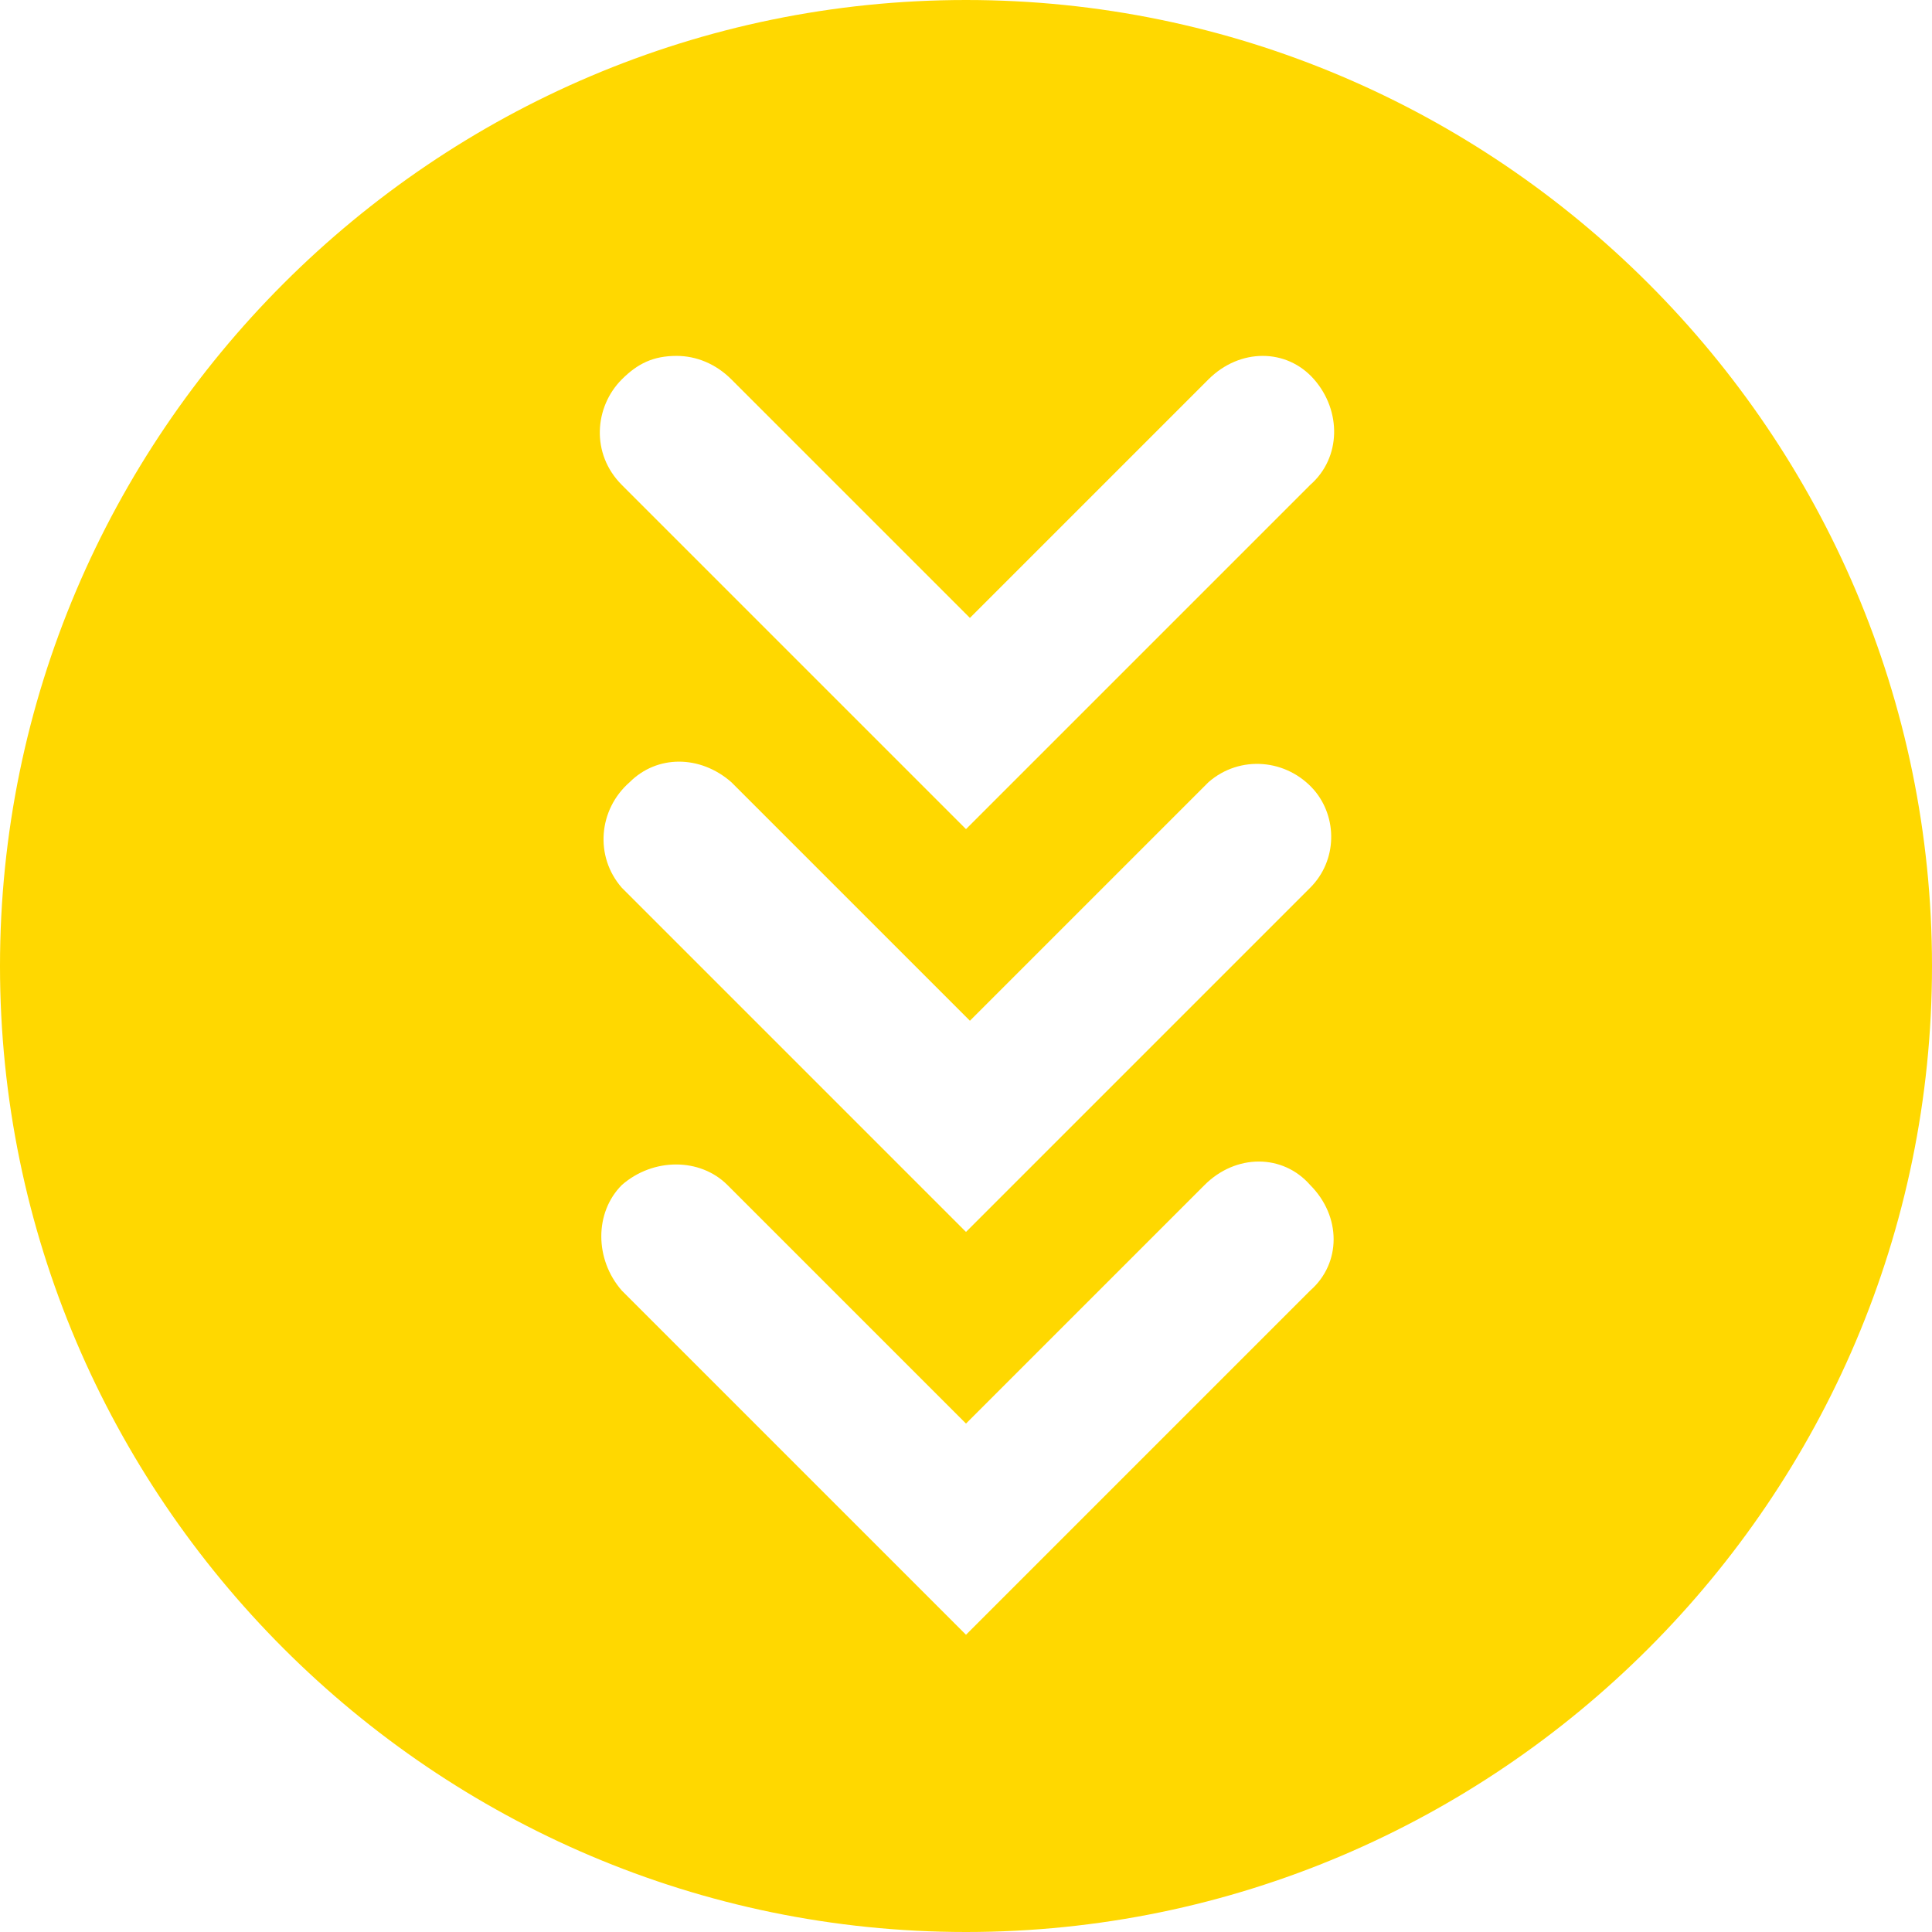<?xml version="1.0" encoding="UTF-8"?> <!-- Generator: Adobe Illustrator 23.0.2, SVG Export Plug-In . SVG Version: 6.00 Build 0) --> <svg xmlns="http://www.w3.org/2000/svg" xmlns:xlink="http://www.w3.org/1999/xlink" id="Calque_1" x="0px" y="0px" viewBox="0 0 49.4 49.4" style="enable-background:new 0 0 49.4 49.4;" xml:space="preserve"> <style type="text/css"> .st0{fill:#FFD800;} </style> <title>icone-fleches-separateur</title> <path class="st0" d="M24.7,0C11.1,0,0,11.1,0,24.7s11.1,24.7,24.7,24.7s24.7-11.1,24.7-24.7l0,0C49.4,11.1,38.3,0,24.7,0z M33.5,33 l-8.8,8.8L15.9,33c-0.7-0.8-0.7-2,0-2.7c0.8-0.7,2-0.7,2.7,0l6.1,6.1l6.1-6.1c0.8-0.8,2-0.8,2.7,0C34.3,31.1,34.3,32.3,33.5,33 L33.5,33L33.5,33z M33.5,22.7l-8.8,8.8l-8.8-8.8c-0.7-0.8-0.6-2,0.2-2.7c0.7-0.7,1.8-0.7,2.6,0l6.1,6.1l6.1-6.1 c0.8-0.7,2-0.6,2.7,0.2C34.2,20.9,34.2,22,33.5,22.7L33.5,22.7z M33.5,12.4l-8.8,8.8l-8.8-8.8c-0.8-0.8-0.7-2,0-2.7 c0.4-0.4,0.8-0.6,1.4-0.6c0.5,0,1,0.2,1.4,0.6l6.1,6.1l6.1-6.1c0.8-0.8,2-0.8,2.7,0C34.3,10.5,34.3,11.7,33.5,12.4L33.5,12.4z"></path> </svg> 